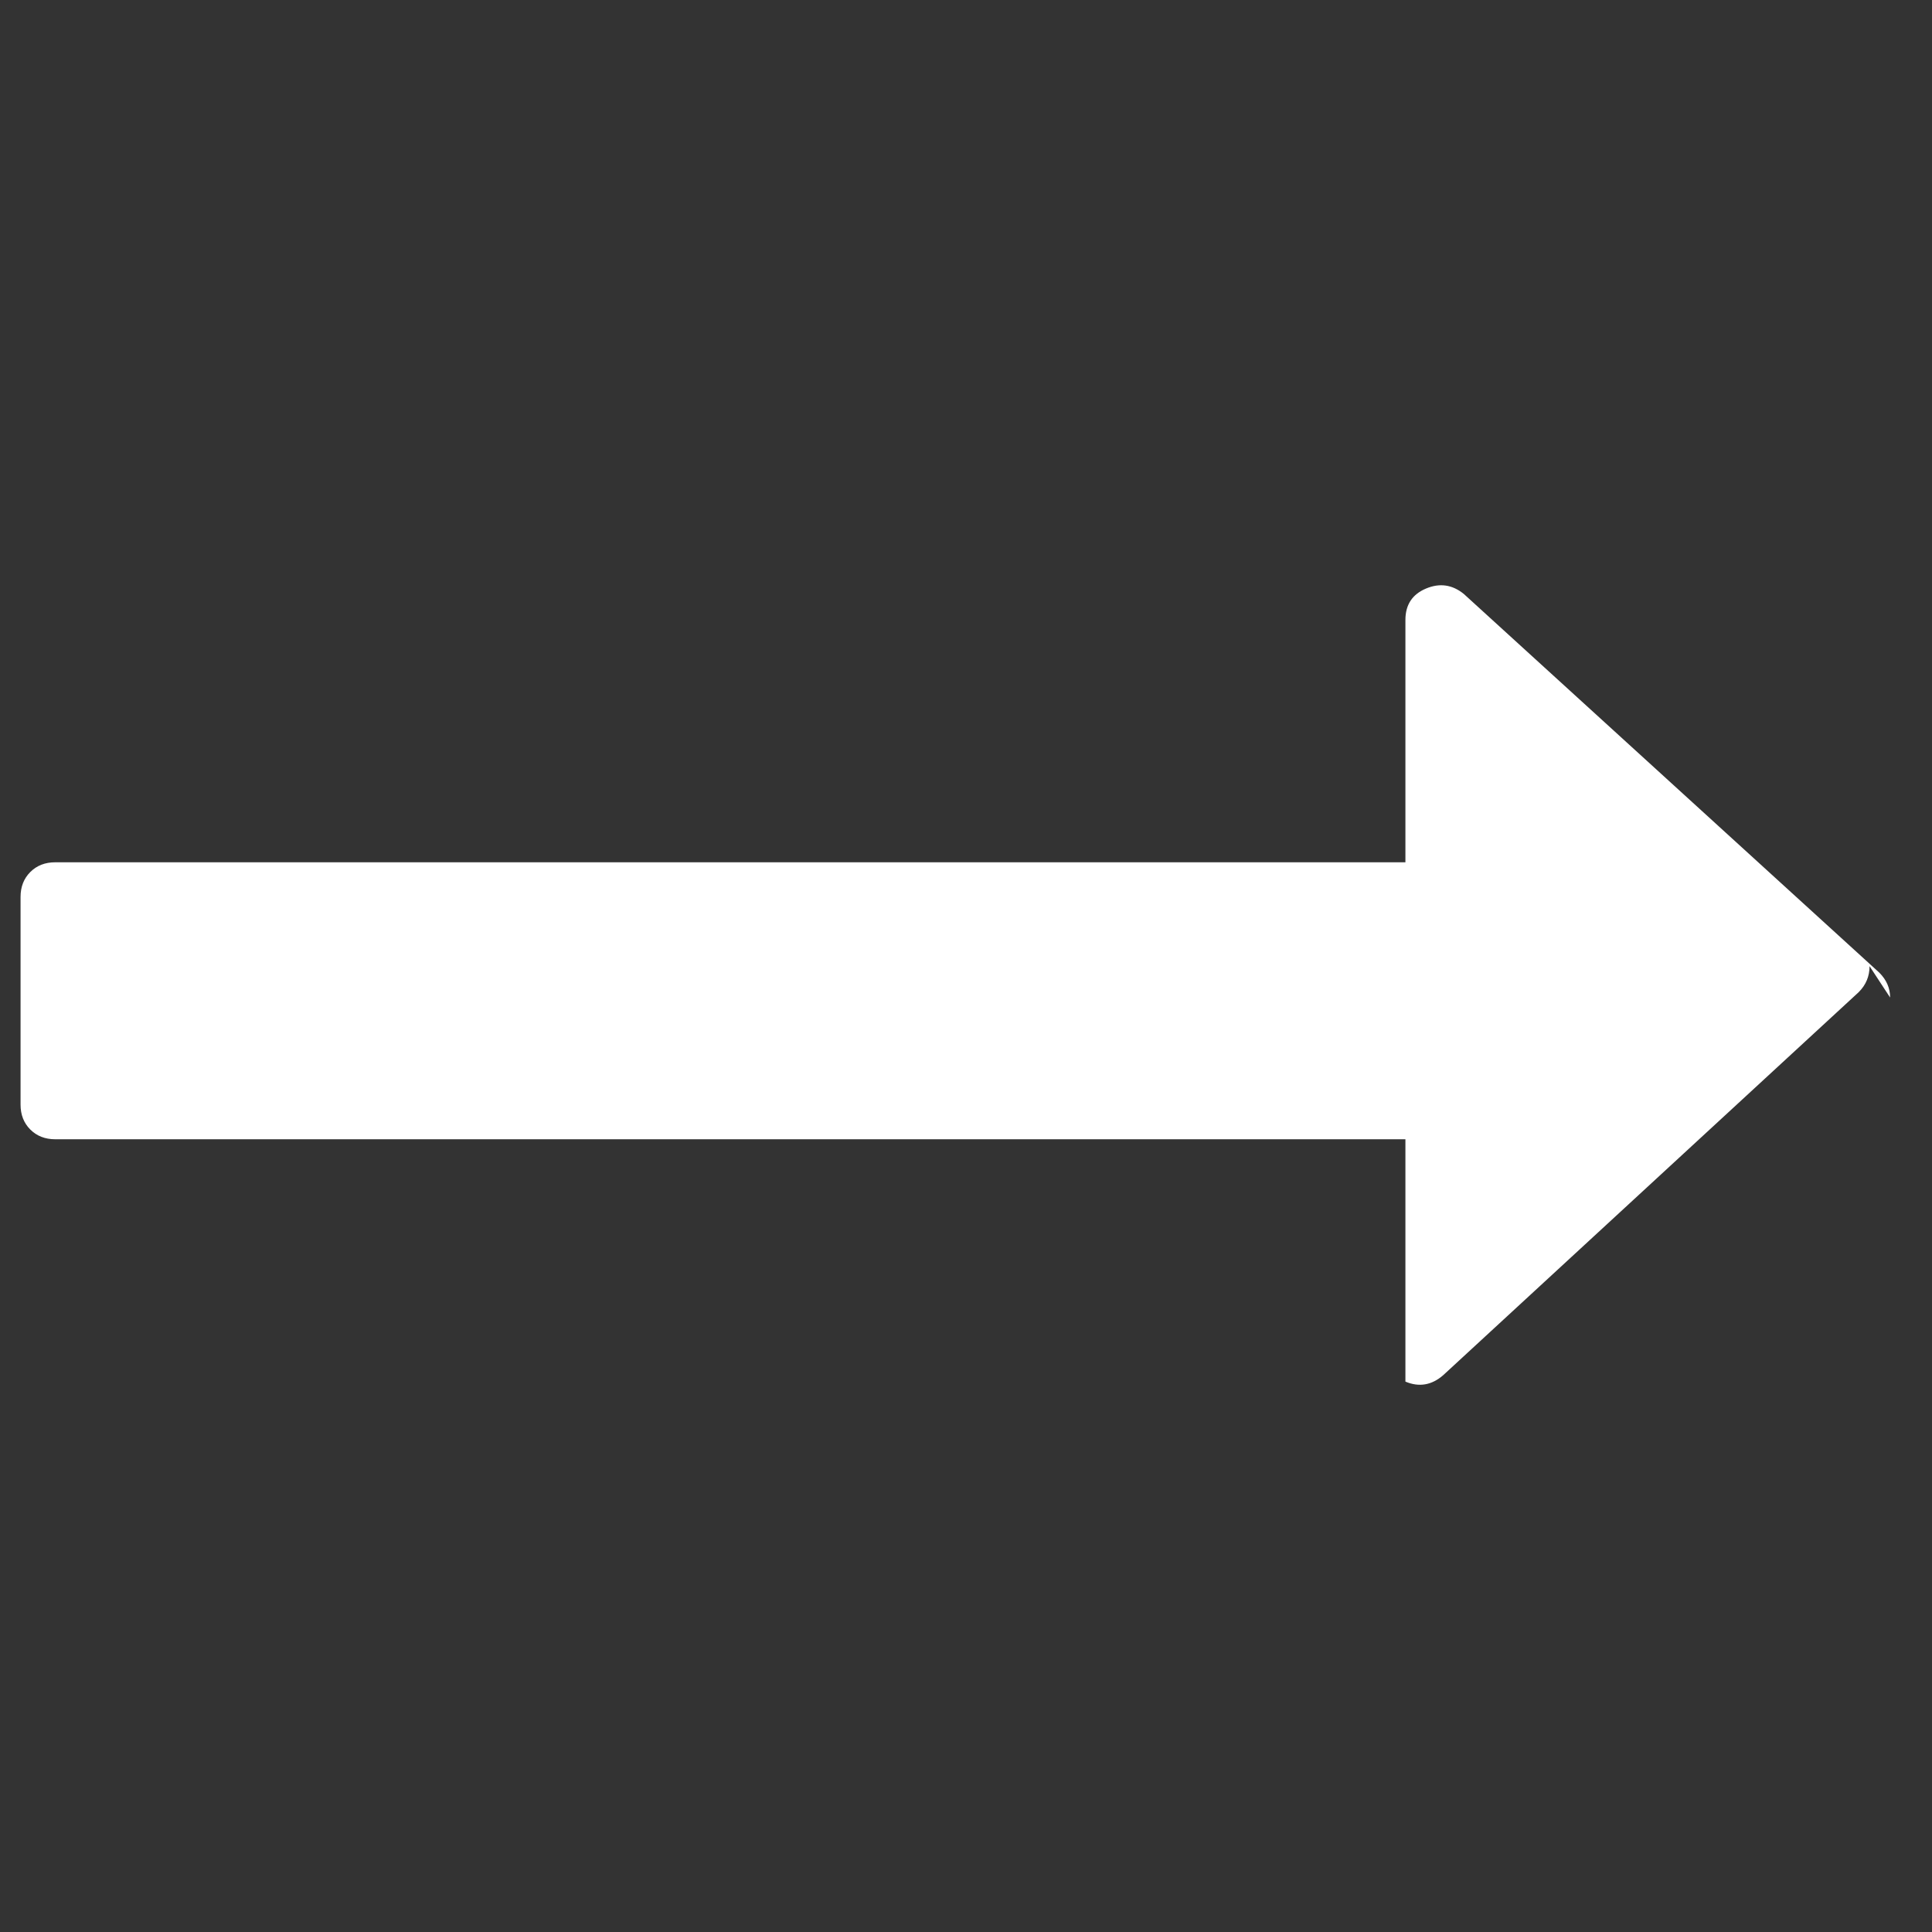 <?xml version="1.0" standalone="no"?>
<!DOCTYPE svg PUBLIC "-//W3C//DTD SVG 1.0//EN" "http://www.w3.org/TR/2001/REC-SVG-20010904/DTD/svg10.dtd">
<svg xmlns="http://www.w3.org/2000/svg" xmlns:xlink="http://www.w3.org/1999/xlink" id="body_1" width="25" height="25">

<rect width="100%" height="100%" fill="#333333" stroke="none"/>

<g transform="matrix(0.014 0 0 0.014 0 0)">
	<g transform="matrix(1 0 0 1 0 0)">
	</g>
    <path transform="matrix(1 0 0 1 0 0)"  d="M1728 893C 1728 902.333 1724.667 910.333 1718 917L1718 917L1334 1271C 1323.333 1280.333 1311.667 1282.333 1299 1277L1299 1277L1299 1053L51 1053C 41.667 1053 34 1050 28 1044C 22 1038 19 1030.333 19 1021L19 1021L19 829C 19 819.667 22 812 28 806C 34 800 41.667 797 51 797L51 797L1299 797L1299 573C 1299 559 1305.333 549.333 1318 544C 1330.667 538.667 1342.333 540.333 1353 549L1353 549L1737 899C 1743.667 905.667 1747 913.333 1747 922L1747 922L1728 893z" stroke="none" fill="#ffffff" fill-rule="nonzero" />
</g>
</svg>